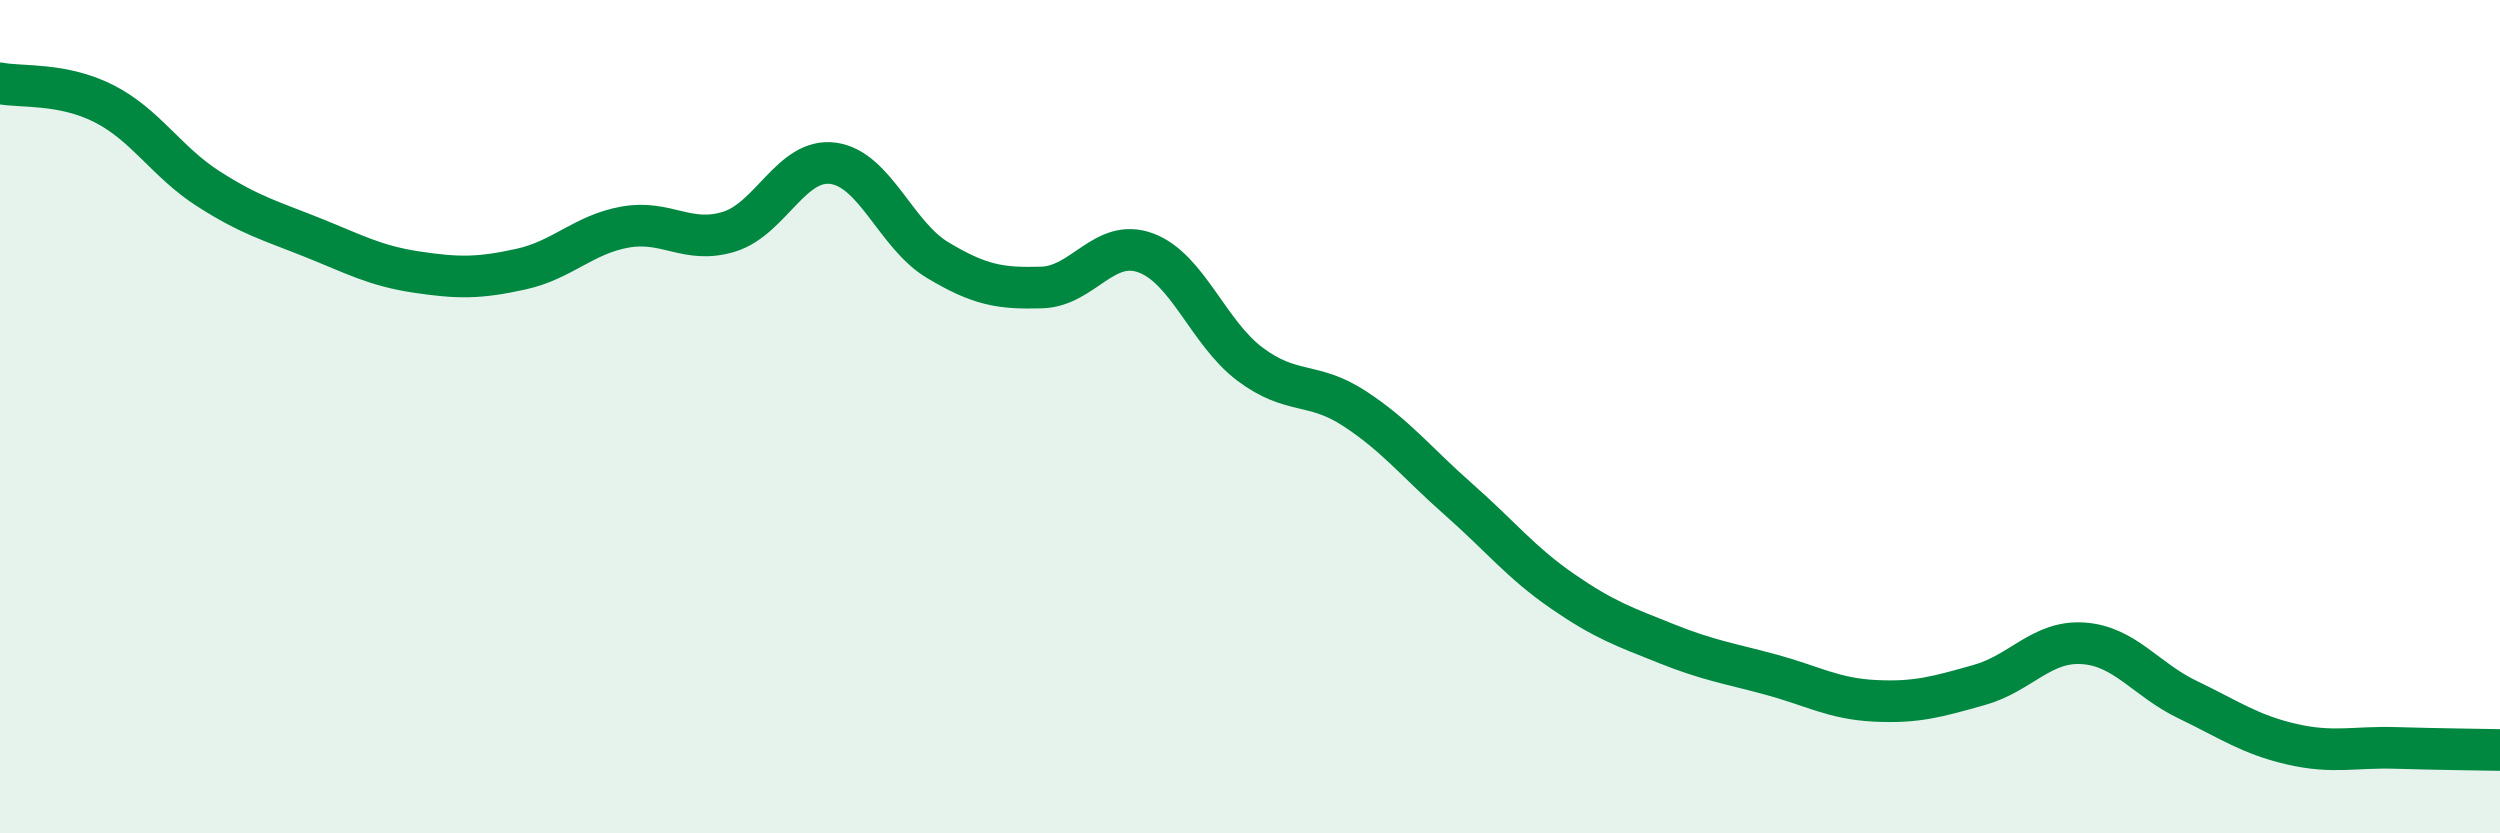 
    <svg width="60" height="20" viewBox="0 0 60 20" xmlns="http://www.w3.org/2000/svg">
      <path
        d="M 0,2 C 0.5,2.1 1.5,1.98 2.5,2.49 C 3.5,3 4,3.89 5,4.53 C 6,5.17 6.5,5.3 7.5,5.7 C 8.5,6.1 9,6.38 10,6.53 C 11,6.68 11.5,6.68 12.5,6.46 C 13.5,6.24 14,5.63 15,5.45 C 16,5.27 16.5,5.87 17.5,5.56 C 18.5,5.25 19,3.78 20,3.92 C 21,4.06 21.5,5.64 22.5,6.24 C 23.5,6.84 24,6.93 25,6.9 C 26,6.87 26.5,5.7 27.5,6.07 C 28.5,6.44 29,7.99 30,8.74 C 31,9.49 31.5,9.15 32.5,9.8 C 33.5,10.45 34,11.1 35,11.98 C 36,12.86 36.5,13.5 37.5,14.19 C 38.5,14.88 39,15.05 40,15.45 C 41,15.85 41.5,15.92 42.5,16.19 C 43.5,16.46 44,16.77 45,16.82 C 46,16.87 46.5,16.72 47.5,16.44 C 48.5,16.16 49,15.37 50,15.44 C 51,15.51 51.5,16.31 52.5,16.79 C 53.5,17.27 54,17.63 55,17.86 C 56,18.09 56.5,17.92 57.5,17.95 C 58.5,17.98 59.5,17.99 60,18L60 20L0 20Z"
        fill="#008740"
        opacity="0.1"
        stroke-linecap="round"
        stroke-linejoin="round"
      />
      <path
        d="M 0,2 C 0.5,2.1 1.5,1.98 2.5,2.49 C 3.5,3 4,3.89 5,4.53 C 6,5.17 6.5,5.3 7.5,5.7 C 8.5,6.1 9,6.38 10,6.53 C 11,6.68 11.5,6.68 12.5,6.46 C 13.5,6.24 14,5.63 15,5.45 C 16,5.27 16.5,5.87 17.5,5.56 C 18.5,5.25 19,3.78 20,3.92 C 21,4.06 21.5,5.64 22.5,6.24 C 23.5,6.84 24,6.93 25,6.9 C 26,6.87 26.5,5.7 27.5,6.07 C 28.5,6.44 29,7.99 30,8.74 C 31,9.49 31.5,9.15 32.5,9.8 C 33.5,10.45 34,11.1 35,11.98 C 36,12.86 36.5,13.5 37.5,14.19 C 38.5,14.88 39,15.05 40,15.45 C 41,15.85 41.5,15.92 42.5,16.19 C 43.5,16.46 44,16.77 45,16.82 C 46,16.87 46.5,16.72 47.5,16.44 C 48.5,16.16 49,15.37 50,15.44 C 51,15.51 51.5,16.31 52.5,16.79 C 53.5,17.27 54,17.63 55,17.86 C 56,18.09 56.5,17.92 57.5,17.95 C 58.5,17.98 59.5,17.99 60,18"
        stroke="#008740"
        stroke-width="1"
        fill="none"
        stroke-linecap="round"
        stroke-linejoin="round"
      />
    </svg>
  